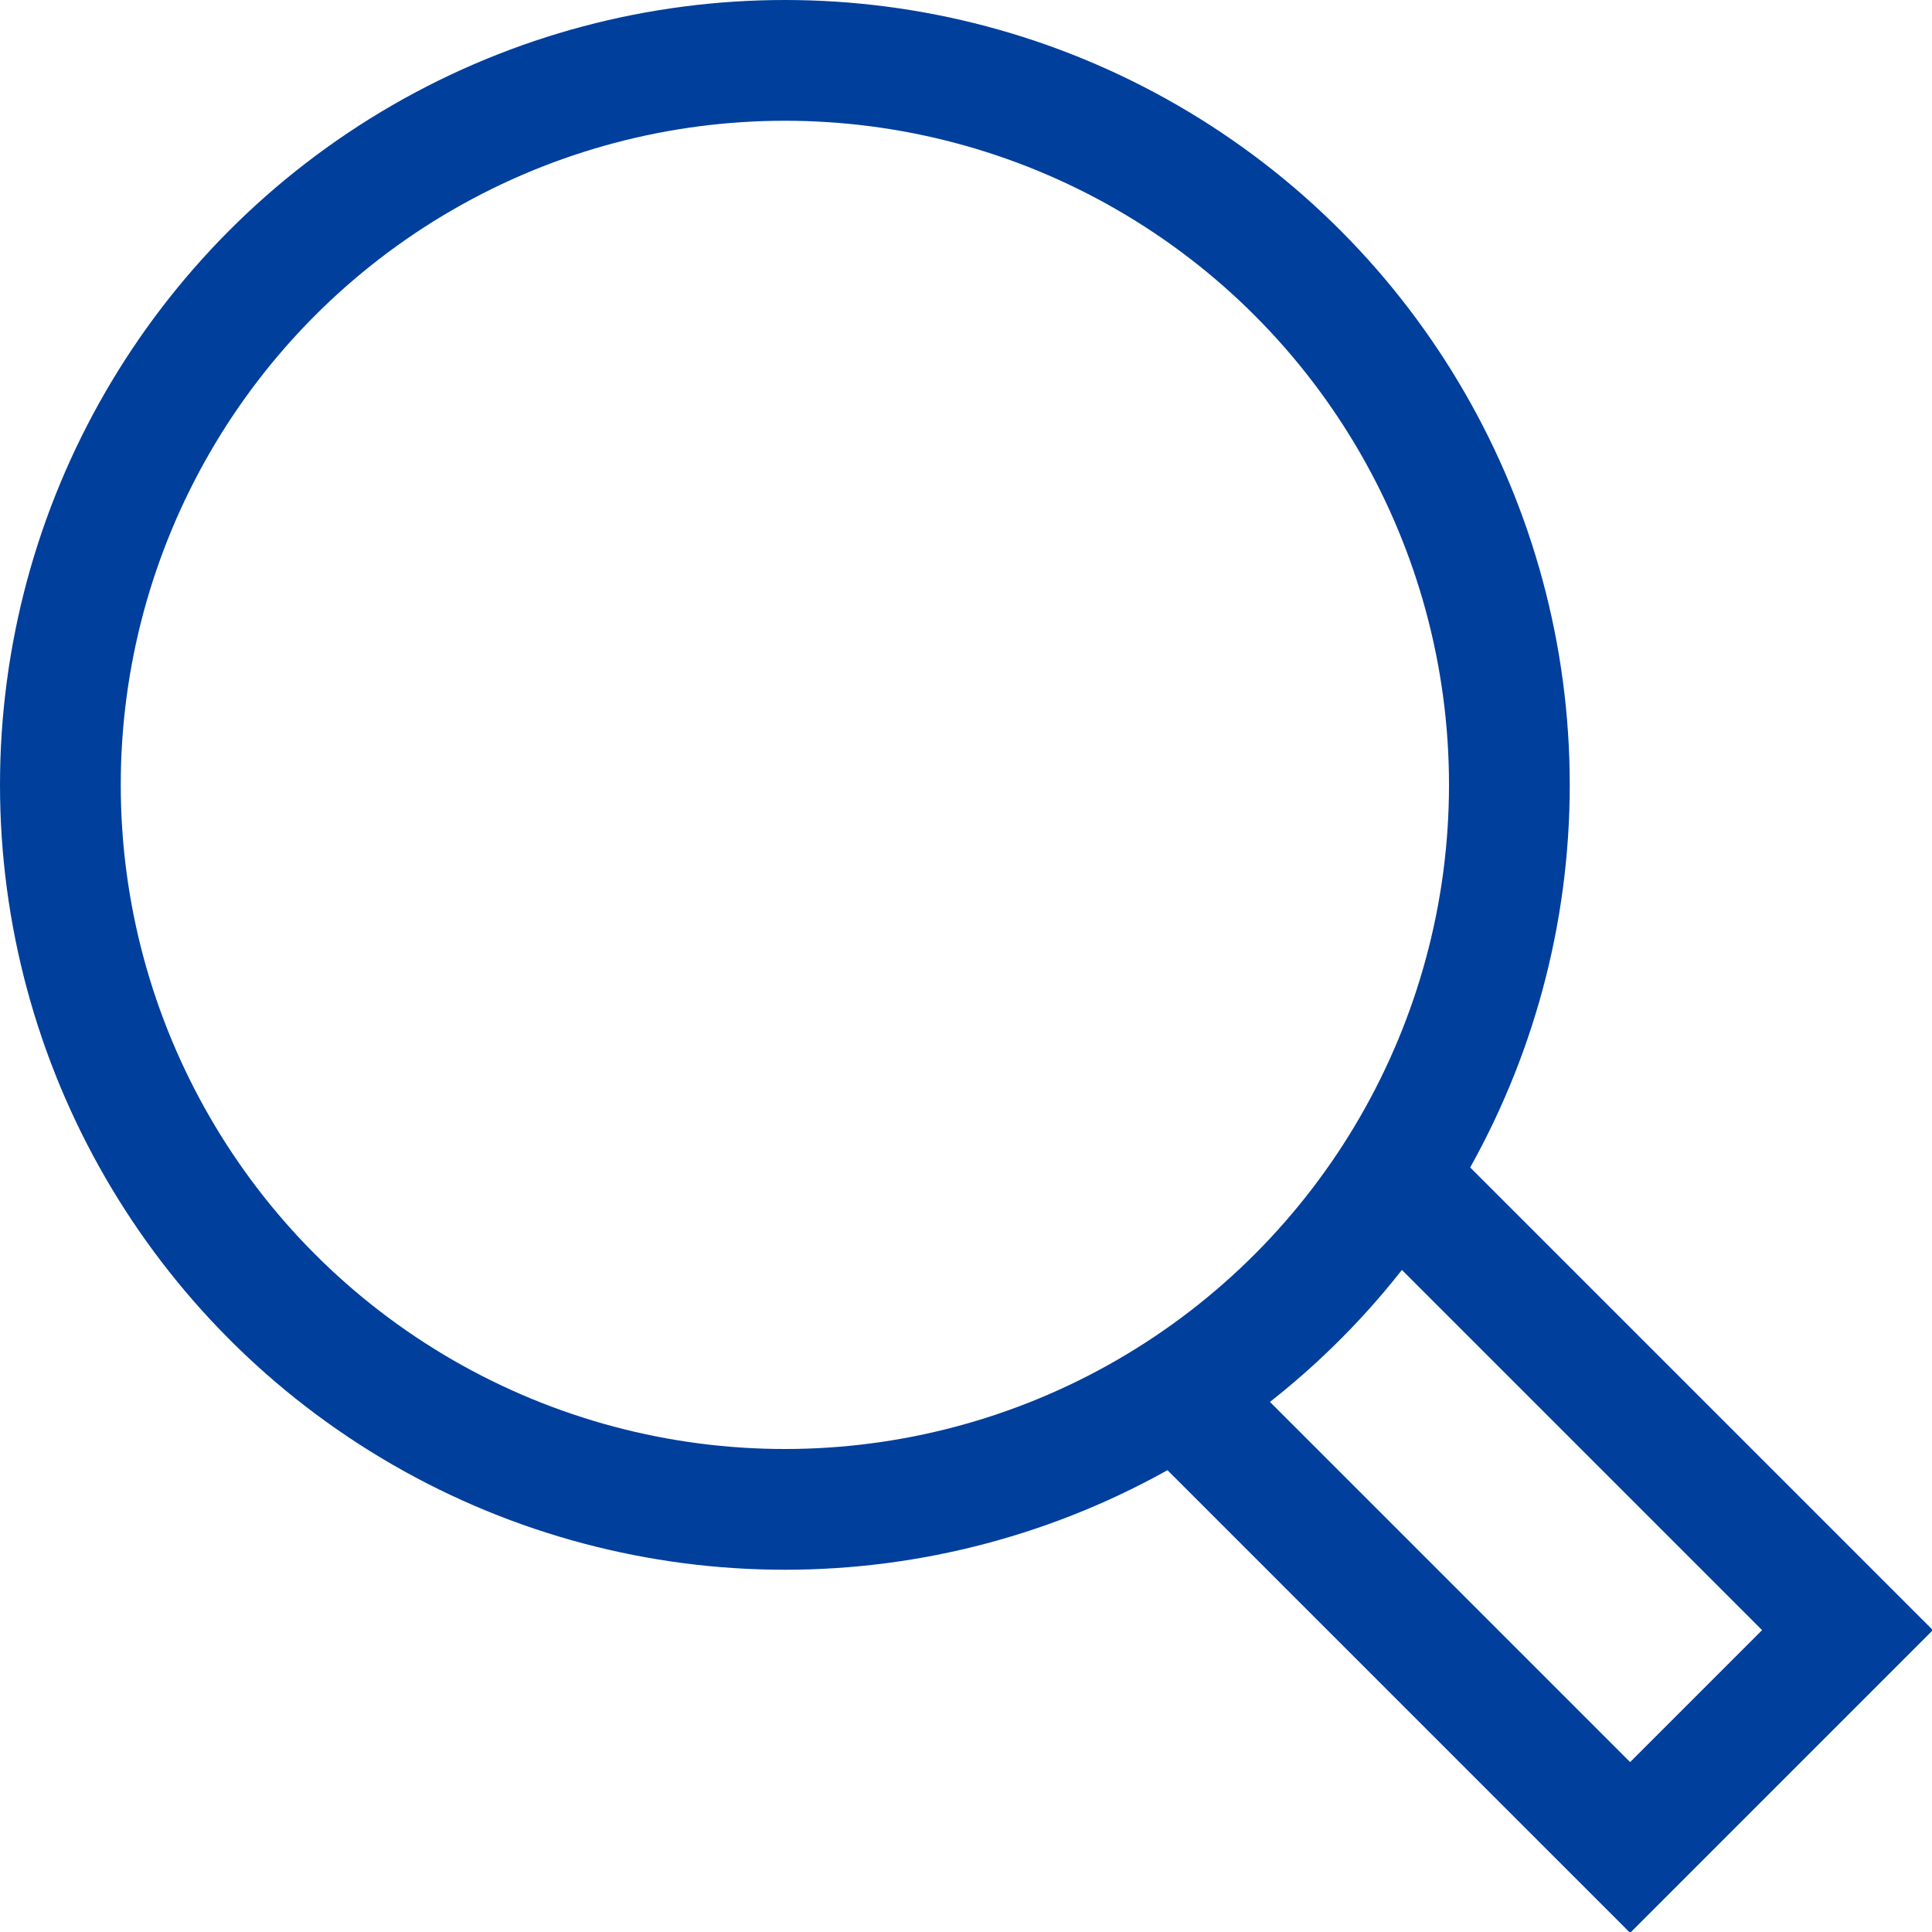 <svg xmlns="http://www.w3.org/2000/svg" x="0" y="0" width="32" height="32" viewBox="0 0 32 32"><title>32px_zoom bold</title><g class="nc-icon-wrapper" fill="#003f9c"><path data-cap="butt" fill="none" stroke="#003f9c" stroke-width="2" stroke-miterlimit="10" stroke-linejoin="miter" stroke-linecap="butt" d="M23.1 19.5l7.5 7.5-3.6 3.6-7.5-7.5"/><circle fill="none" stroke="#003f9c" stroke-width="2" stroke-linecap="square" stroke-miterlimit="10" cx="13" cy="13" r="12" stroke-linejoin="miter"/></g></svg>
